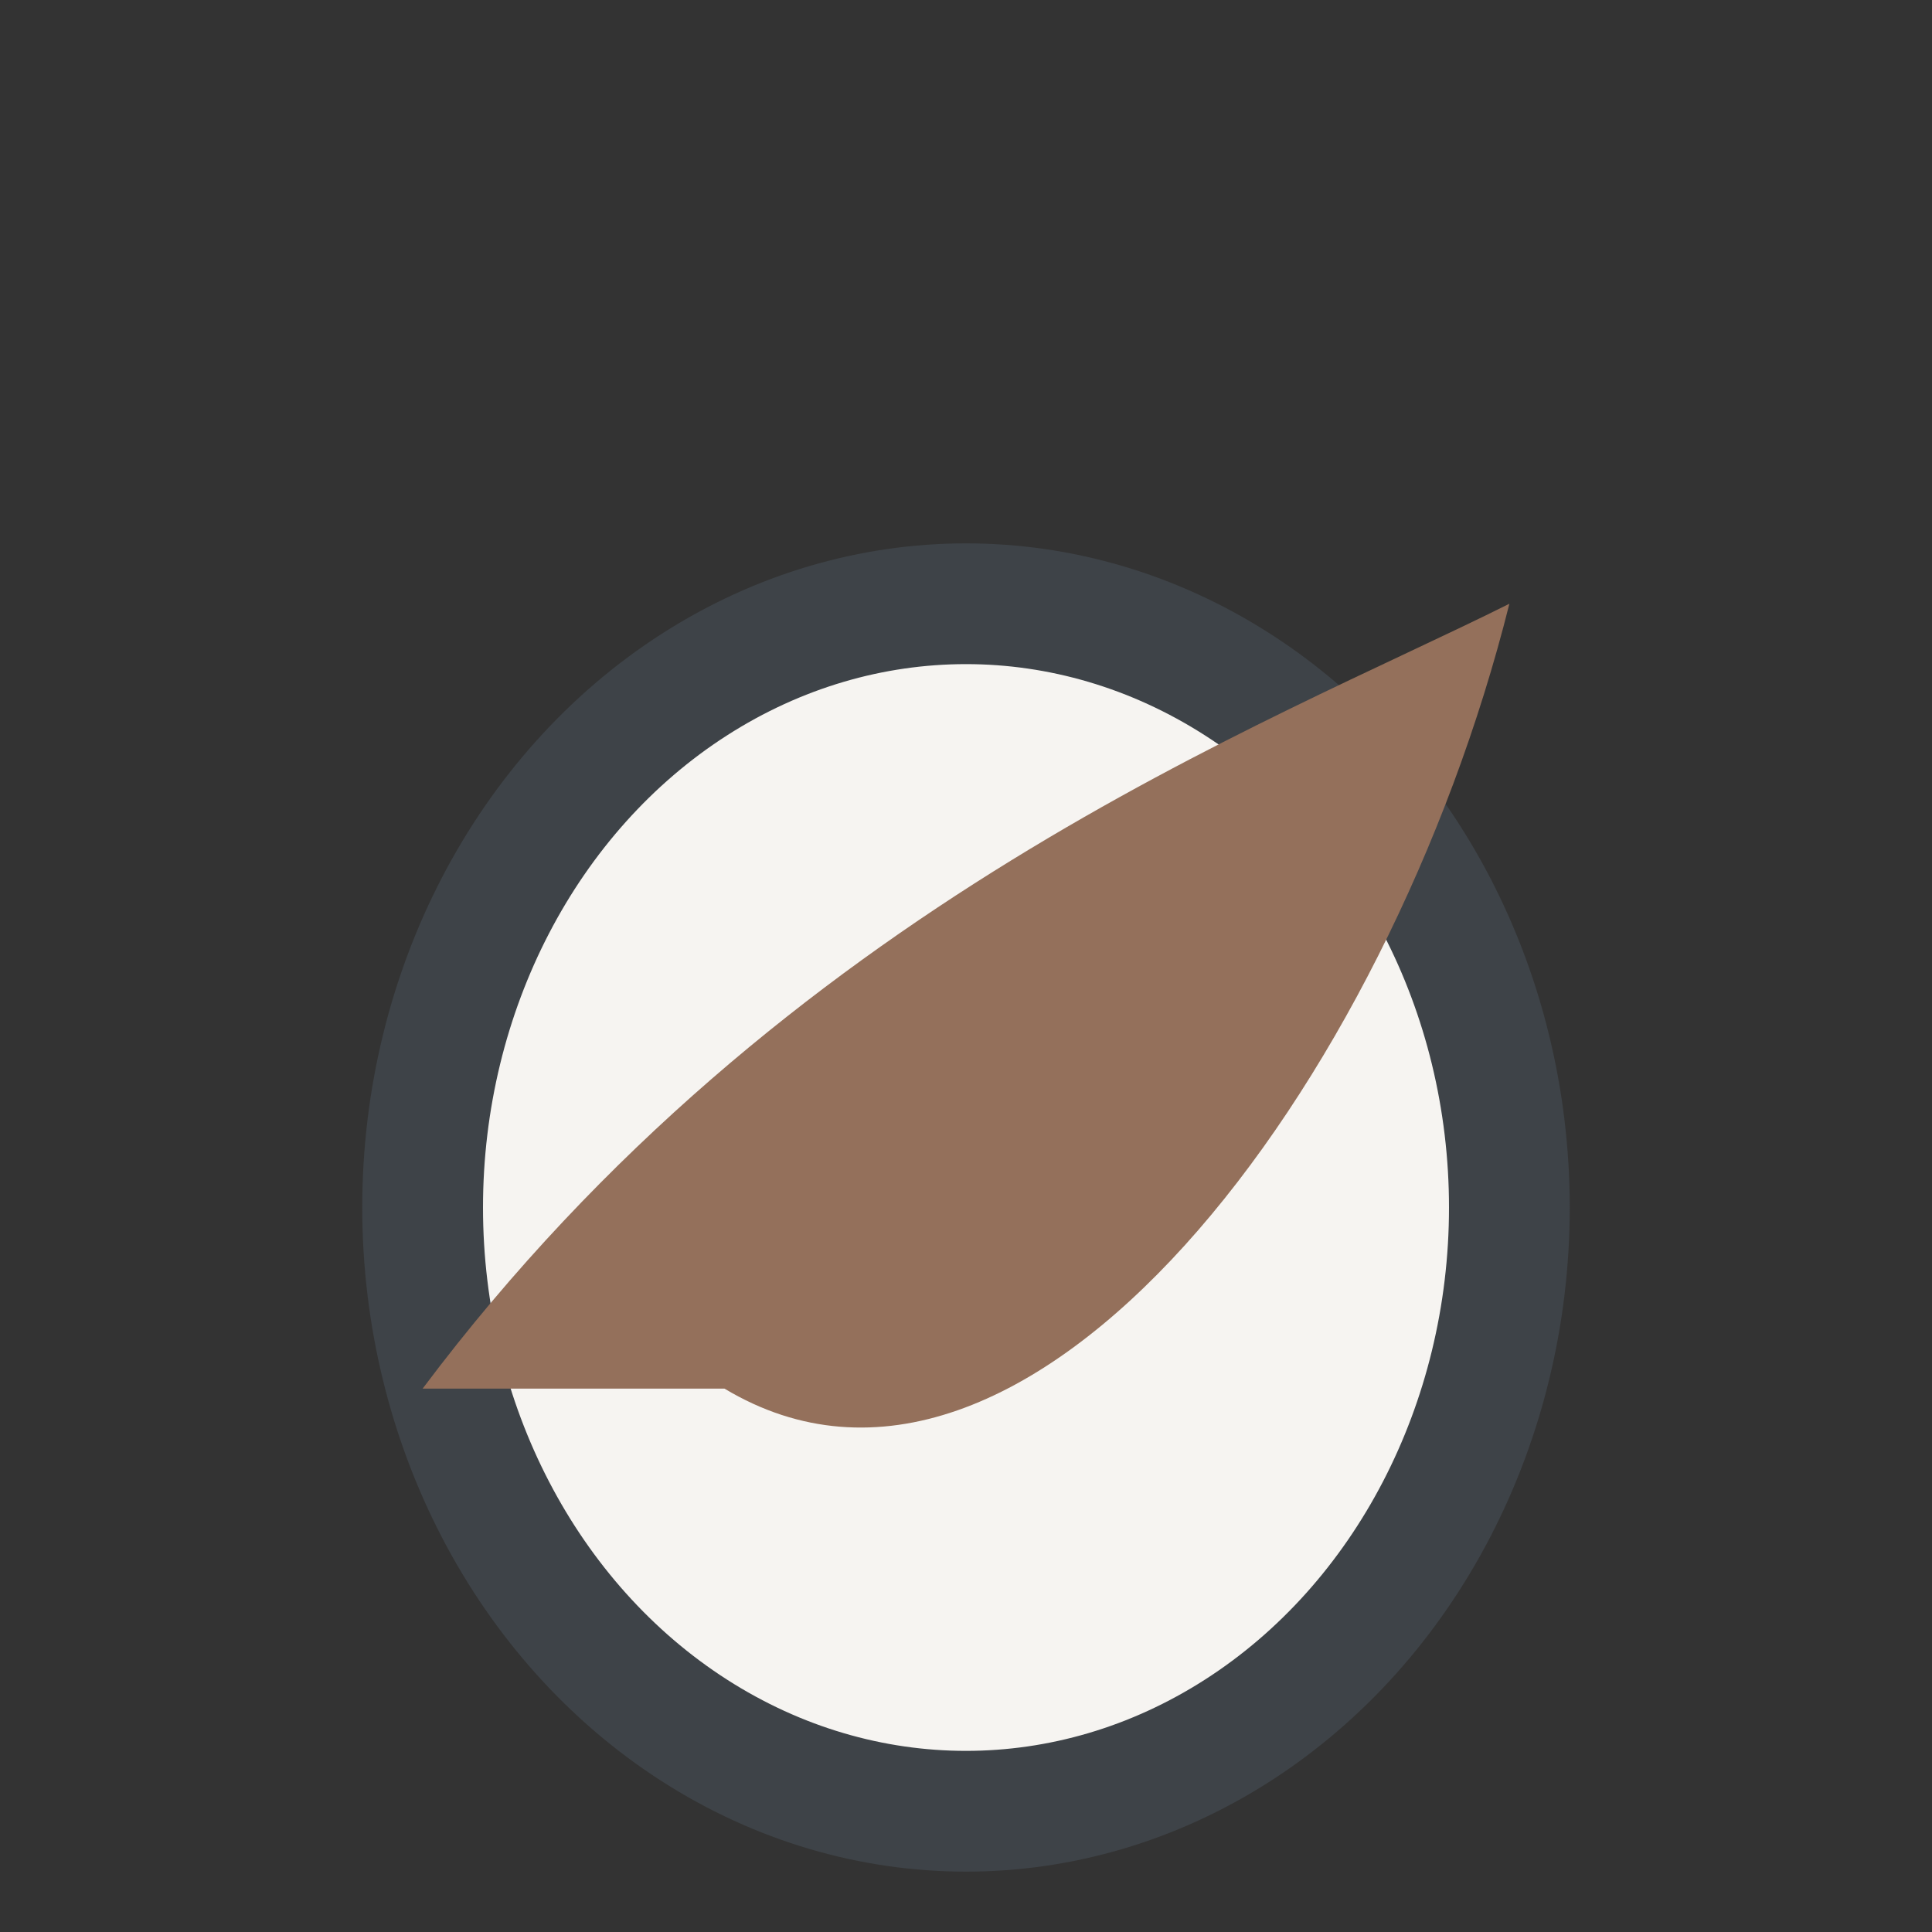 <?xml version="1.0" encoding="UTF-8"?>
<svg xmlns="http://www.w3.org/2000/svg" width="32" height="32" viewBox="0 0 32 32"><rect x="0" y="0" width="32" height="32" fill="#333333" stroke="none"/><ellipse cx="16" cy="20" rx="9" ry="10" fill="#F6F4F1" stroke="#3E4348" stroke-width="2"/><path d="M7 23c6-8 14-11 18-13-2 8-8 16-13 13z" fill="#94705B"/></svg>